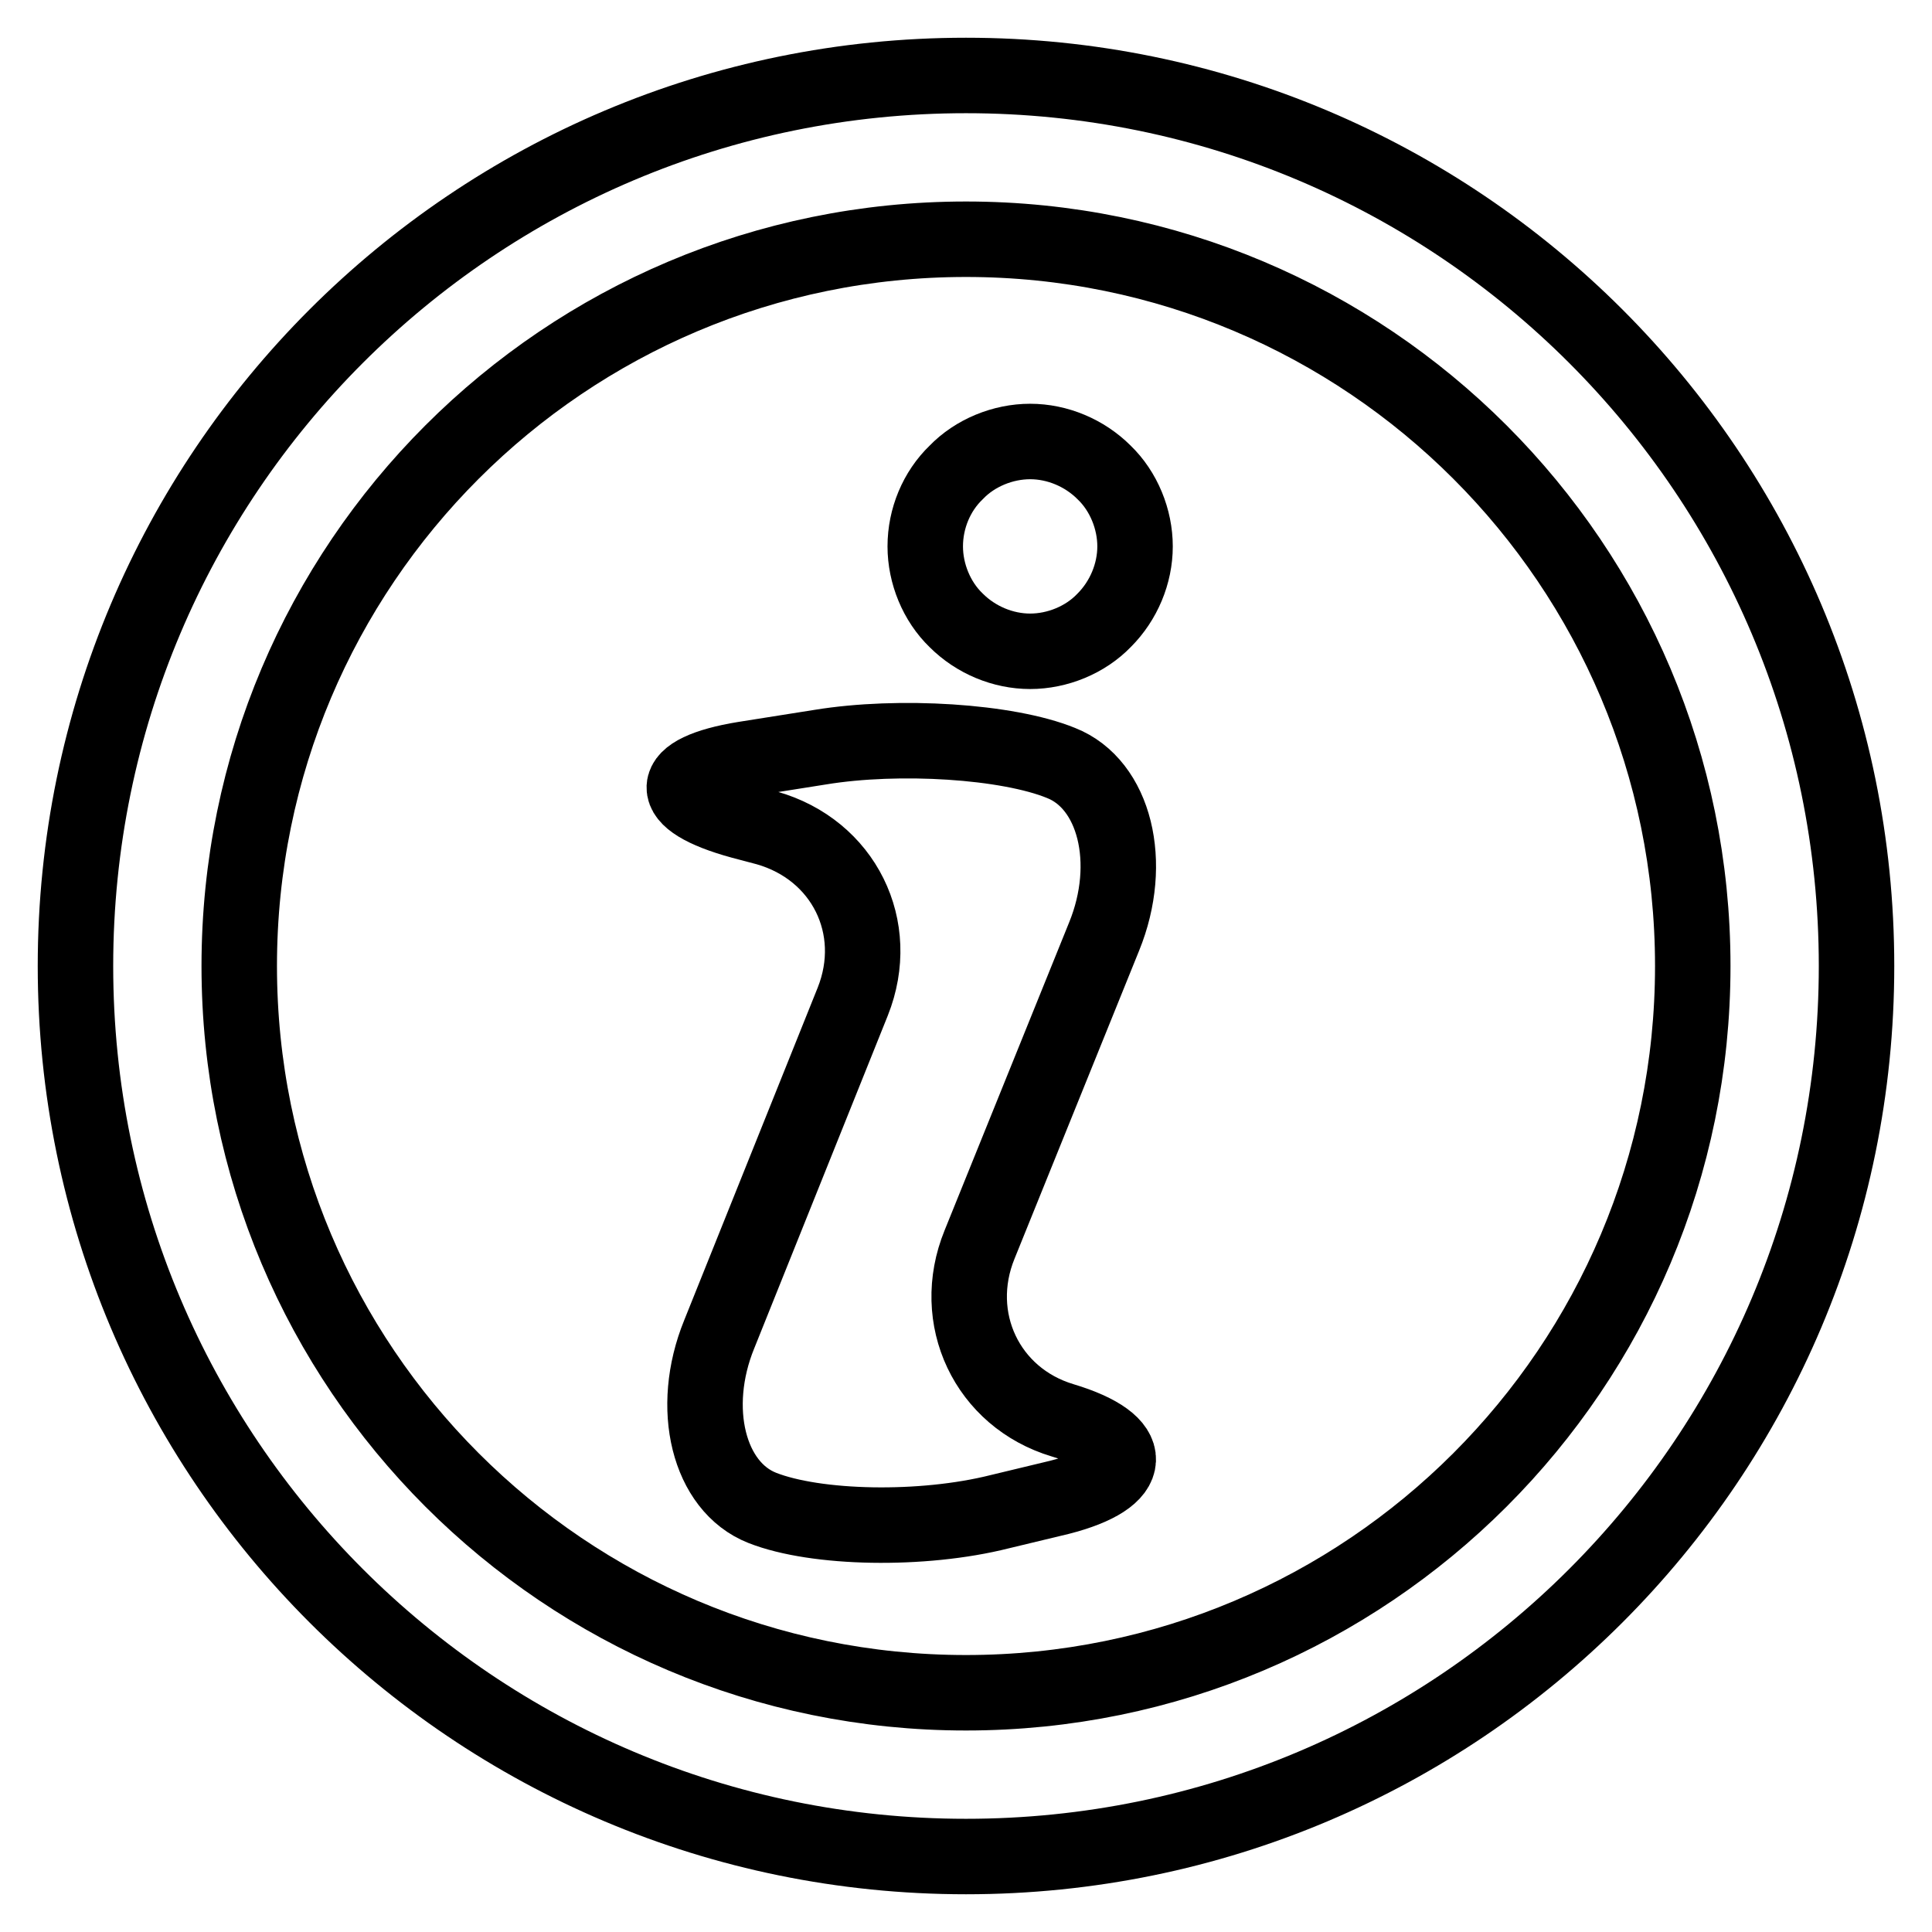 <?xml version="1.0" encoding="utf-8"?>
<!-- Svg Vector Icons : http://www.onlinewebfonts.com/icon -->
<!DOCTYPE svg PUBLIC "-//W3C//DTD SVG 1.1//EN" "http://www.w3.org/Graphics/SVG/1.1/DTD/svg11.dtd">
<svg version="1.1" xmlns="http://www.w3.org/2000/svg" xmlns:xlink="http://www.w3.org/1999/xlink" x="0px" y="0px" viewBox="0 0 256 256" enable-background="new 0 0 256 256" xml:space="preserve">
<g> <path stroke-width="10" fill-opacity="0" stroke="#000000"  d="M128,10C62.8,10,10,62.8,10,128c0,65.2,52.8,118,118,118c65.2,0,118-52.8,118-118C246,62.8,193.2,10,128,10 L128,10z M128,224.3c-53.2,0-96.3-43.1-96.3-96.3c0-53.2,43.1-96.3,96.3-96.3c53.2,0,96.3,43.1,96.3,96.3 C224.3,181.2,181.2,224.3,128,224.3L128,224.3z"/> <path stroke-width="10" fill-opacity="0" stroke="#000000"  d="M122.6,72.4c0,3.6,1.5,7.3,4.1,9.8c2.6,2.6,6.2,4.1,9.8,4.1s7.3-1.5,9.8-4.1c2.6-2.6,4.1-6.2,4.1-9.8 c0-3.6-1.5-7.3-4.1-9.8c-2.6-2.6-6.2-4.1-9.8-4.1s-7.3,1.5-9.8,4.1C124.1,65.1,122.6,68.7,122.6,72.4L122.6,72.4z"/> <path stroke-width="10" fill-opacity="0" stroke="#000000"  d="M132.5,200.3c-10.3,2.6-24.4,2.3-31.5-0.5c-7.1-2.8-9.7-13.2-5.7-23l17.7-44.1c3.9-9.8-1.2-20.1-11.4-23 l-3.4-0.9c-10.2-2.8-10-6.5,0.4-8.2l10.1-1.6c10.4-1.7,24.8-0.8,31.9,2.1c7.1,2.8,9.7,13.2,5.7,23l-16.5,40.8 c-4,9.8,1,20.3,11,23.3c10,3,9.8,7.6-0.4,10.2L132.5,200.3L132.5,200.3z"/></g>
</svg>